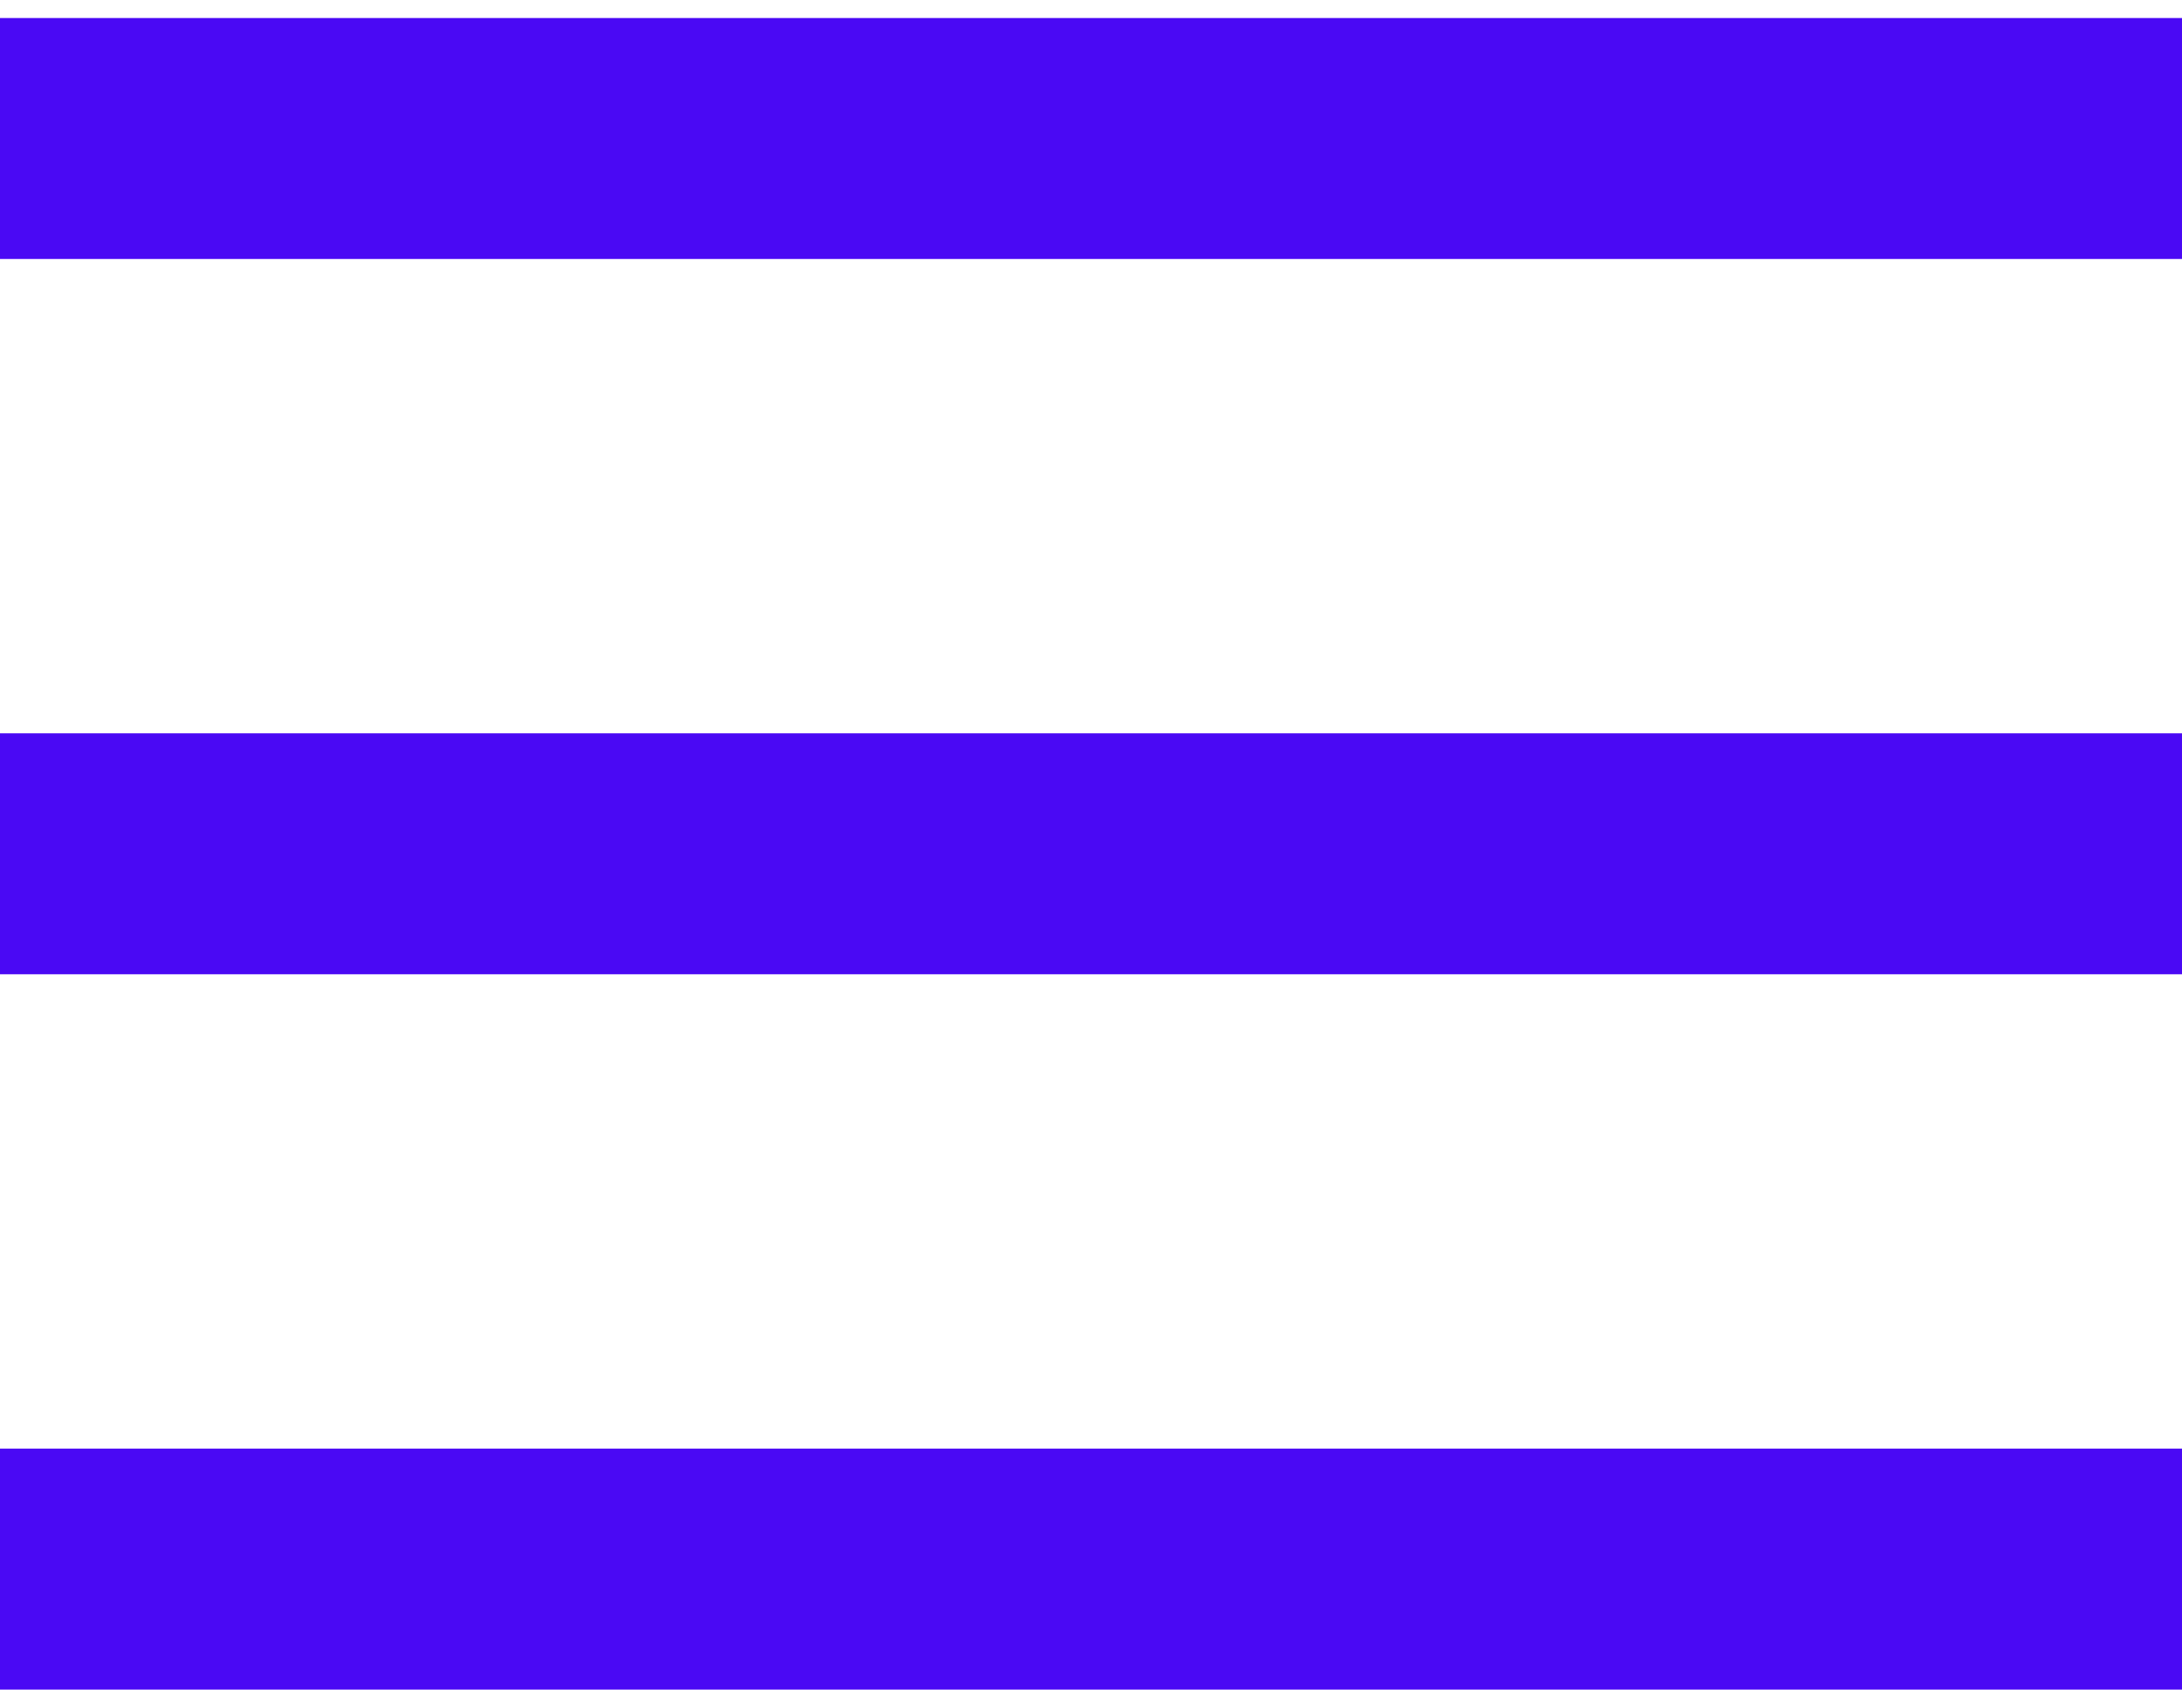 <svg width="23" height="18" viewBox="0 0 23 18" fill="none" xmlns="http://www.w3.org/2000/svg">
<rect y="0.19" width="23" height="2.54" fill="#4A09F4"/>
<rect y="7.73" width="23" height="2.54" fill="#4A09F4"/>
<rect y="15.27" width="23" height="2.54" fill="#4A09F4"/>
</svg>
